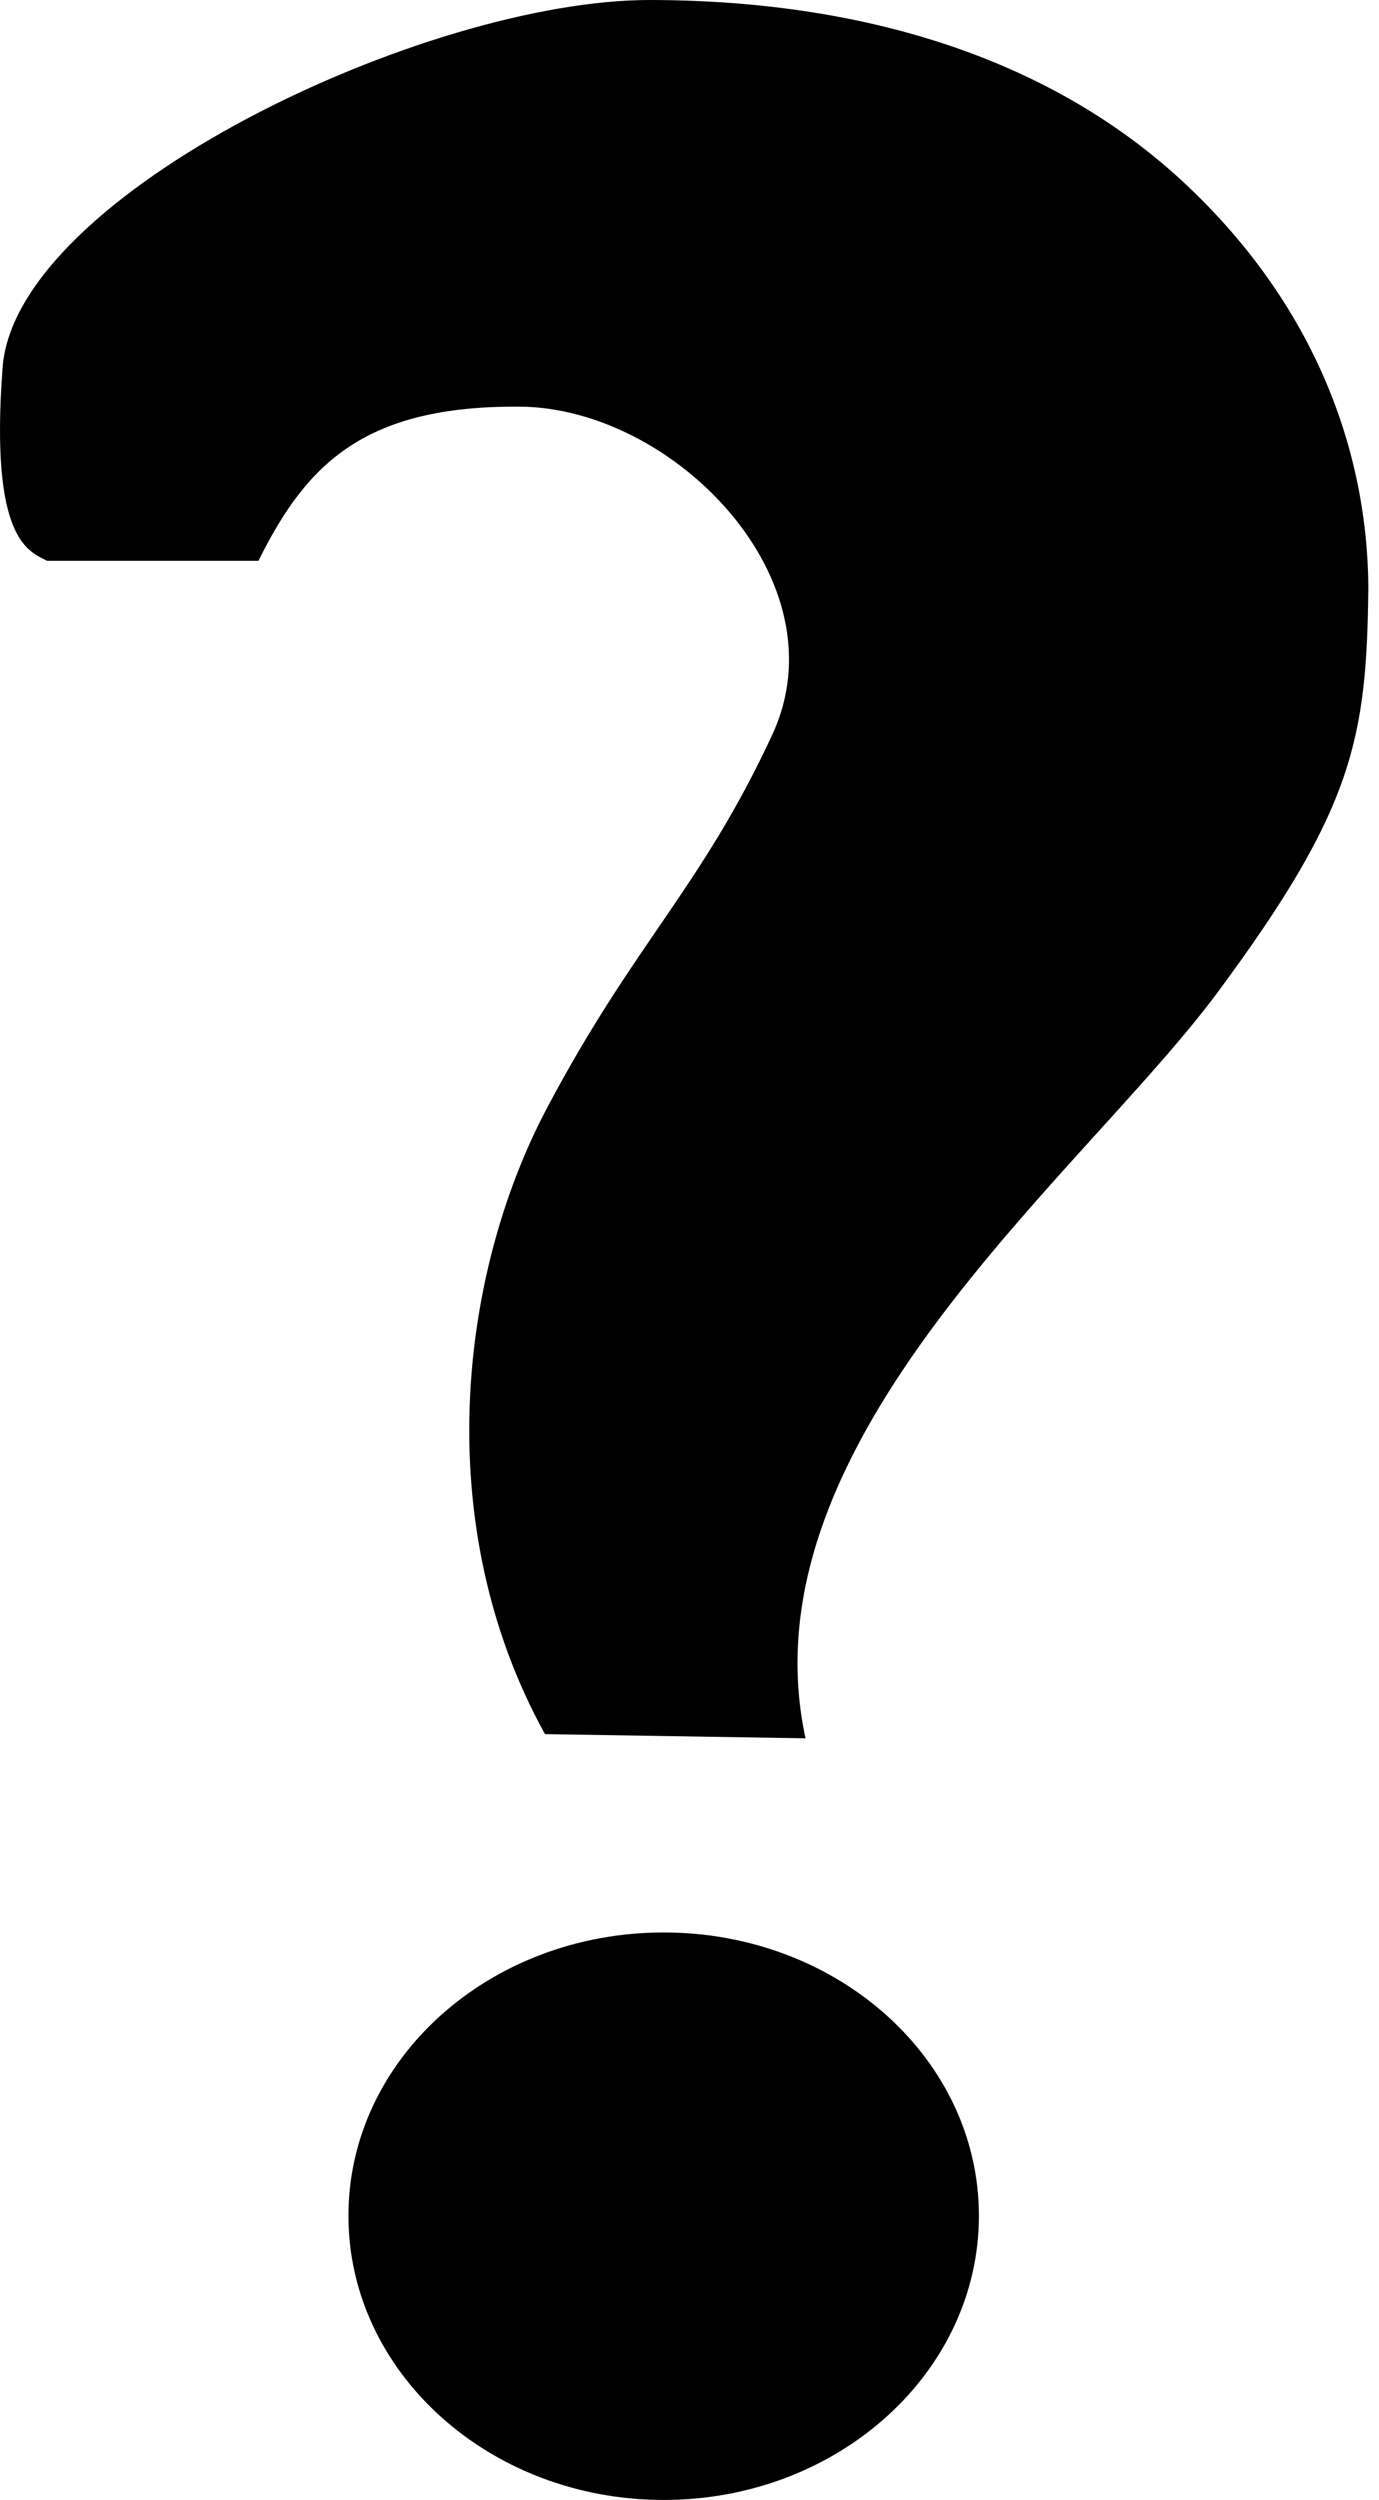 <?xml version="1.0" encoding="UTF-8"?> <svg xmlns="http://www.w3.org/2000/svg" width="117" height="212" viewBox="0 0 117 212" fill="none"> <path d="M55.208 7.67744e-05C36.101 -0.041 1.322 16.478 0.22 31.164C-0.883 45.85 2.447 46.755 3.996 47.559H21.931C26.03 39.246 31.021 34.386 44.116 34.485C57.21 34.584 71.573 49.298 65.513 62.328C59.453 75.358 53.853 79.896 46.397 93.987C38.941 108.077 36.45 129.361 46.239 147.057L68.345 147.411C62.874 122.15 91.835 99.643 103.352 84.093C114.868 68.543 115.963 62.617 116.096 49.749C115.994 37.539 111.072 25.337 100.362 15.405C89.653 5.473 74.314 0.041 55.208 7.67744e-05ZM56.309 163.876C41.525 163.876 29.562 174.622 29.562 187.903C29.562 201.184 41.525 212 56.309 212C71.093 212 83.055 201.184 83.055 187.903C83.055 174.622 71.093 163.876 56.309 163.876Z" fill="black"></path> </svg> 